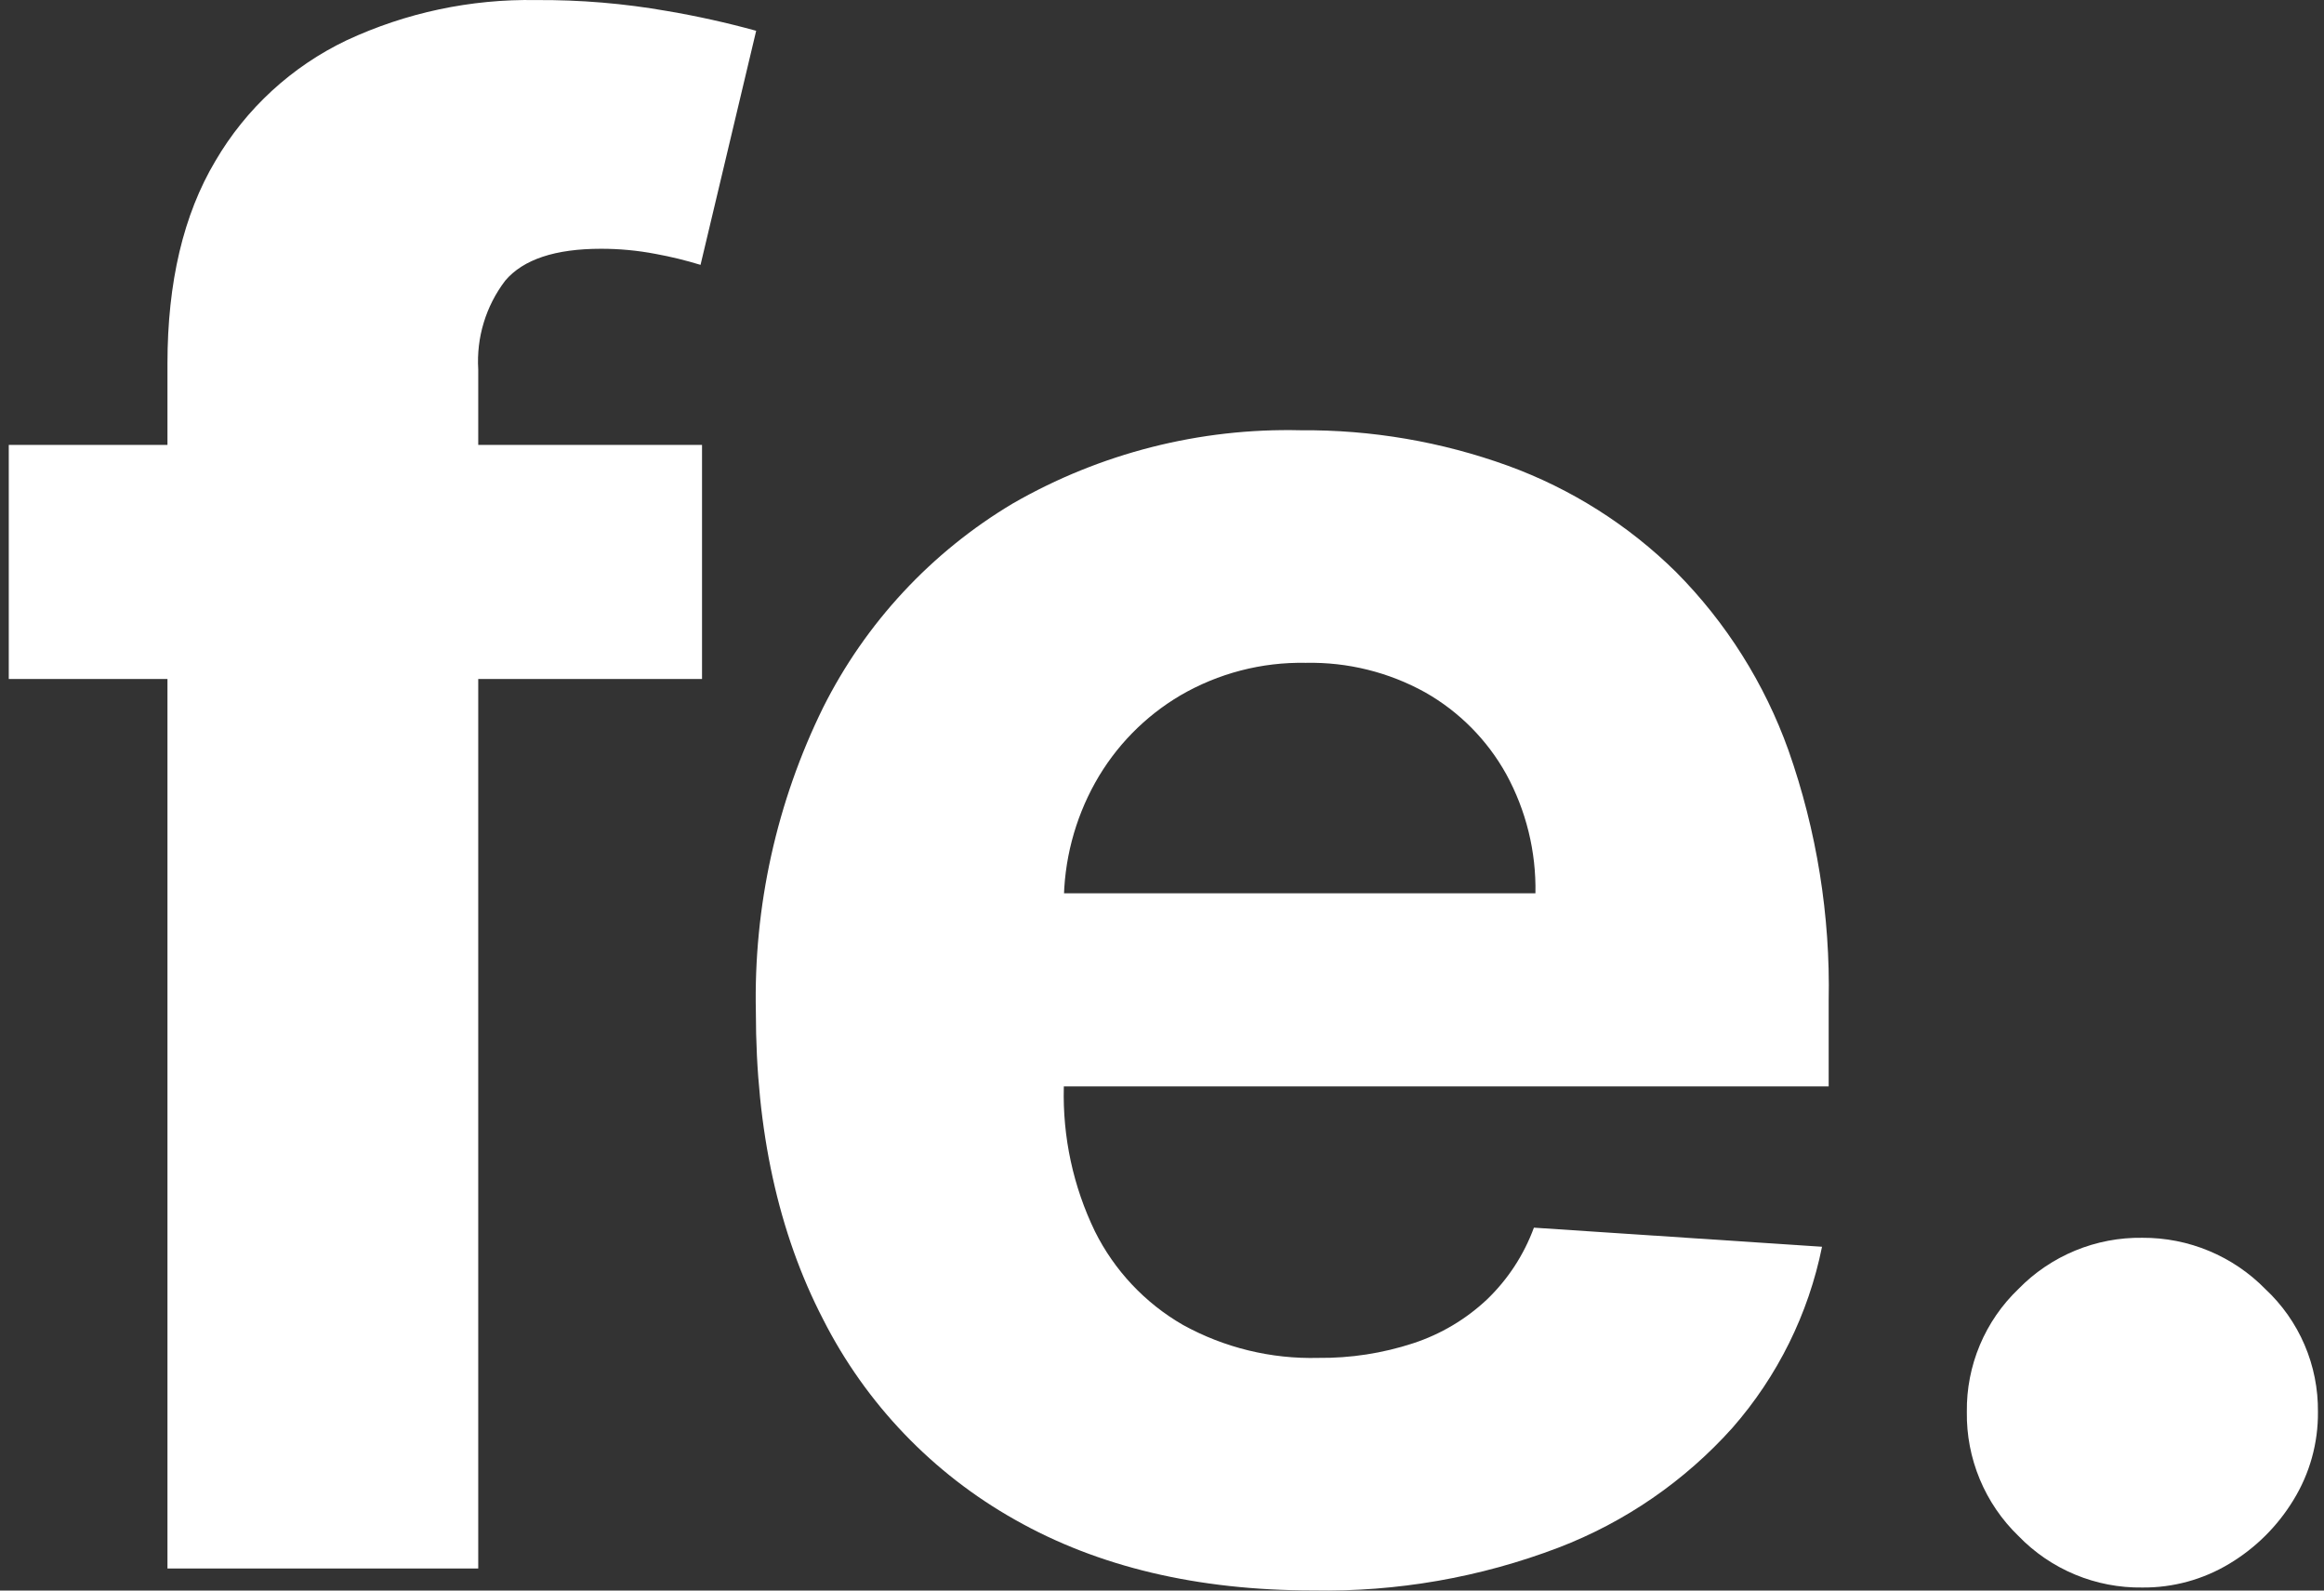 <svg width="209" height="143" viewBox="0 0 209 143" fill="none" xmlns="http://www.w3.org/2000/svg">
<rect x="0" y="0" width="209" height="143" fill="#333333" stroke="none"/>
<path d="M63.134 39.998V61.043H0.788V39.998H63.134ZM15.06 141.016V32.692C15.06 25.37 16.496 19.297 19.368 14.475C22.126 9.756 26.239 5.976 31.173 3.623C36.503 1.14 42.328 -0.097 48.208 0.006C52.164 -0.023 56.116 0.307 60.013 0.993C62.705 1.45 65.372 2.043 68.004 2.768L63 23.813C61.672 23.405 60.322 23.076 58.955 22.827C57.34 22.518 55.699 22.364 54.055 22.366C49.934 22.366 47.062 23.319 45.44 25.226C43.695 27.511 42.833 30.348 43.009 33.217V141.016H15.06ZM118.086 142.989C107.696 142.989 98.764 140.872 91.289 136.637C83.878 132.473 77.87 126.203 74.026 118.622C69.993 110.839 67.976 101.62 67.976 90.967C67.768 81.494 69.844 72.11 74.026 63.608C77.847 55.989 83.769 49.622 91.092 45.26C98.954 40.74 107.905 38.465 116.971 38.683C123.326 38.63 129.64 39.71 135.615 41.873C141.286 43.939 146.446 47.203 150.742 51.442C155.24 55.976 158.686 61.443 160.838 67.456C163.384 74.686 164.609 82.316 164.455 89.98V97.675H79.156V80.314H138.083C138.157 76.57 137.249 72.874 135.452 69.59C133.747 66.526 131.233 63.989 128.185 62.257C124.9 60.432 121.188 59.513 117.432 59.593C113.474 59.515 109.572 60.528 106.152 62.52C102.953 64.407 100.312 67.109 98.499 70.349C96.641 73.676 95.667 77.424 95.67 81.234V97.747C95.556 102.227 96.514 106.669 98.466 110.703C100.221 114.228 102.978 117.157 106.391 119.121C110.112 121.171 114.311 122.192 118.558 122.082C121.456 122.113 124.34 121.668 127.093 120.766C129.571 119.954 131.839 118.607 133.736 116.82C135.61 115.018 137.049 112.814 137.946 110.374L163.857 112.09C162.637 118.125 159.86 123.737 155.801 128.368C151.514 133.15 146.151 136.843 140.155 139.141C133.113 141.826 125.621 143.132 118.086 142.989Z" fill="white"/>
<path d="M192.67 142.726C190.593 142.757 188.531 142.361 186.614 141.563C184.695 140.765 182.961 139.584 181.518 138.089C180.023 136.646 178.842 134.912 178.044 132.993C177.246 131.076 176.85 129.014 176.881 126.937C176.854 124.876 177.251 122.831 178.049 120.93C178.847 119.029 180.028 117.313 181.518 115.888C182.966 114.403 184.702 113.228 186.619 112.437C188.537 111.645 190.595 111.253 192.67 111.284C194.726 111.273 196.764 111.674 198.661 112.465C200.56 113.256 202.279 114.42 203.719 115.888C205.234 117.299 206.438 119.01 207.253 120.913C208.068 122.815 208.477 124.868 208.455 126.937C208.482 129.734 207.717 132.481 206.251 134.862C204.825 137.208 202.85 139.17 200.497 140.582C198.136 142.007 195.427 142.75 192.67 142.726Z" fill="white"/>
</svg>
